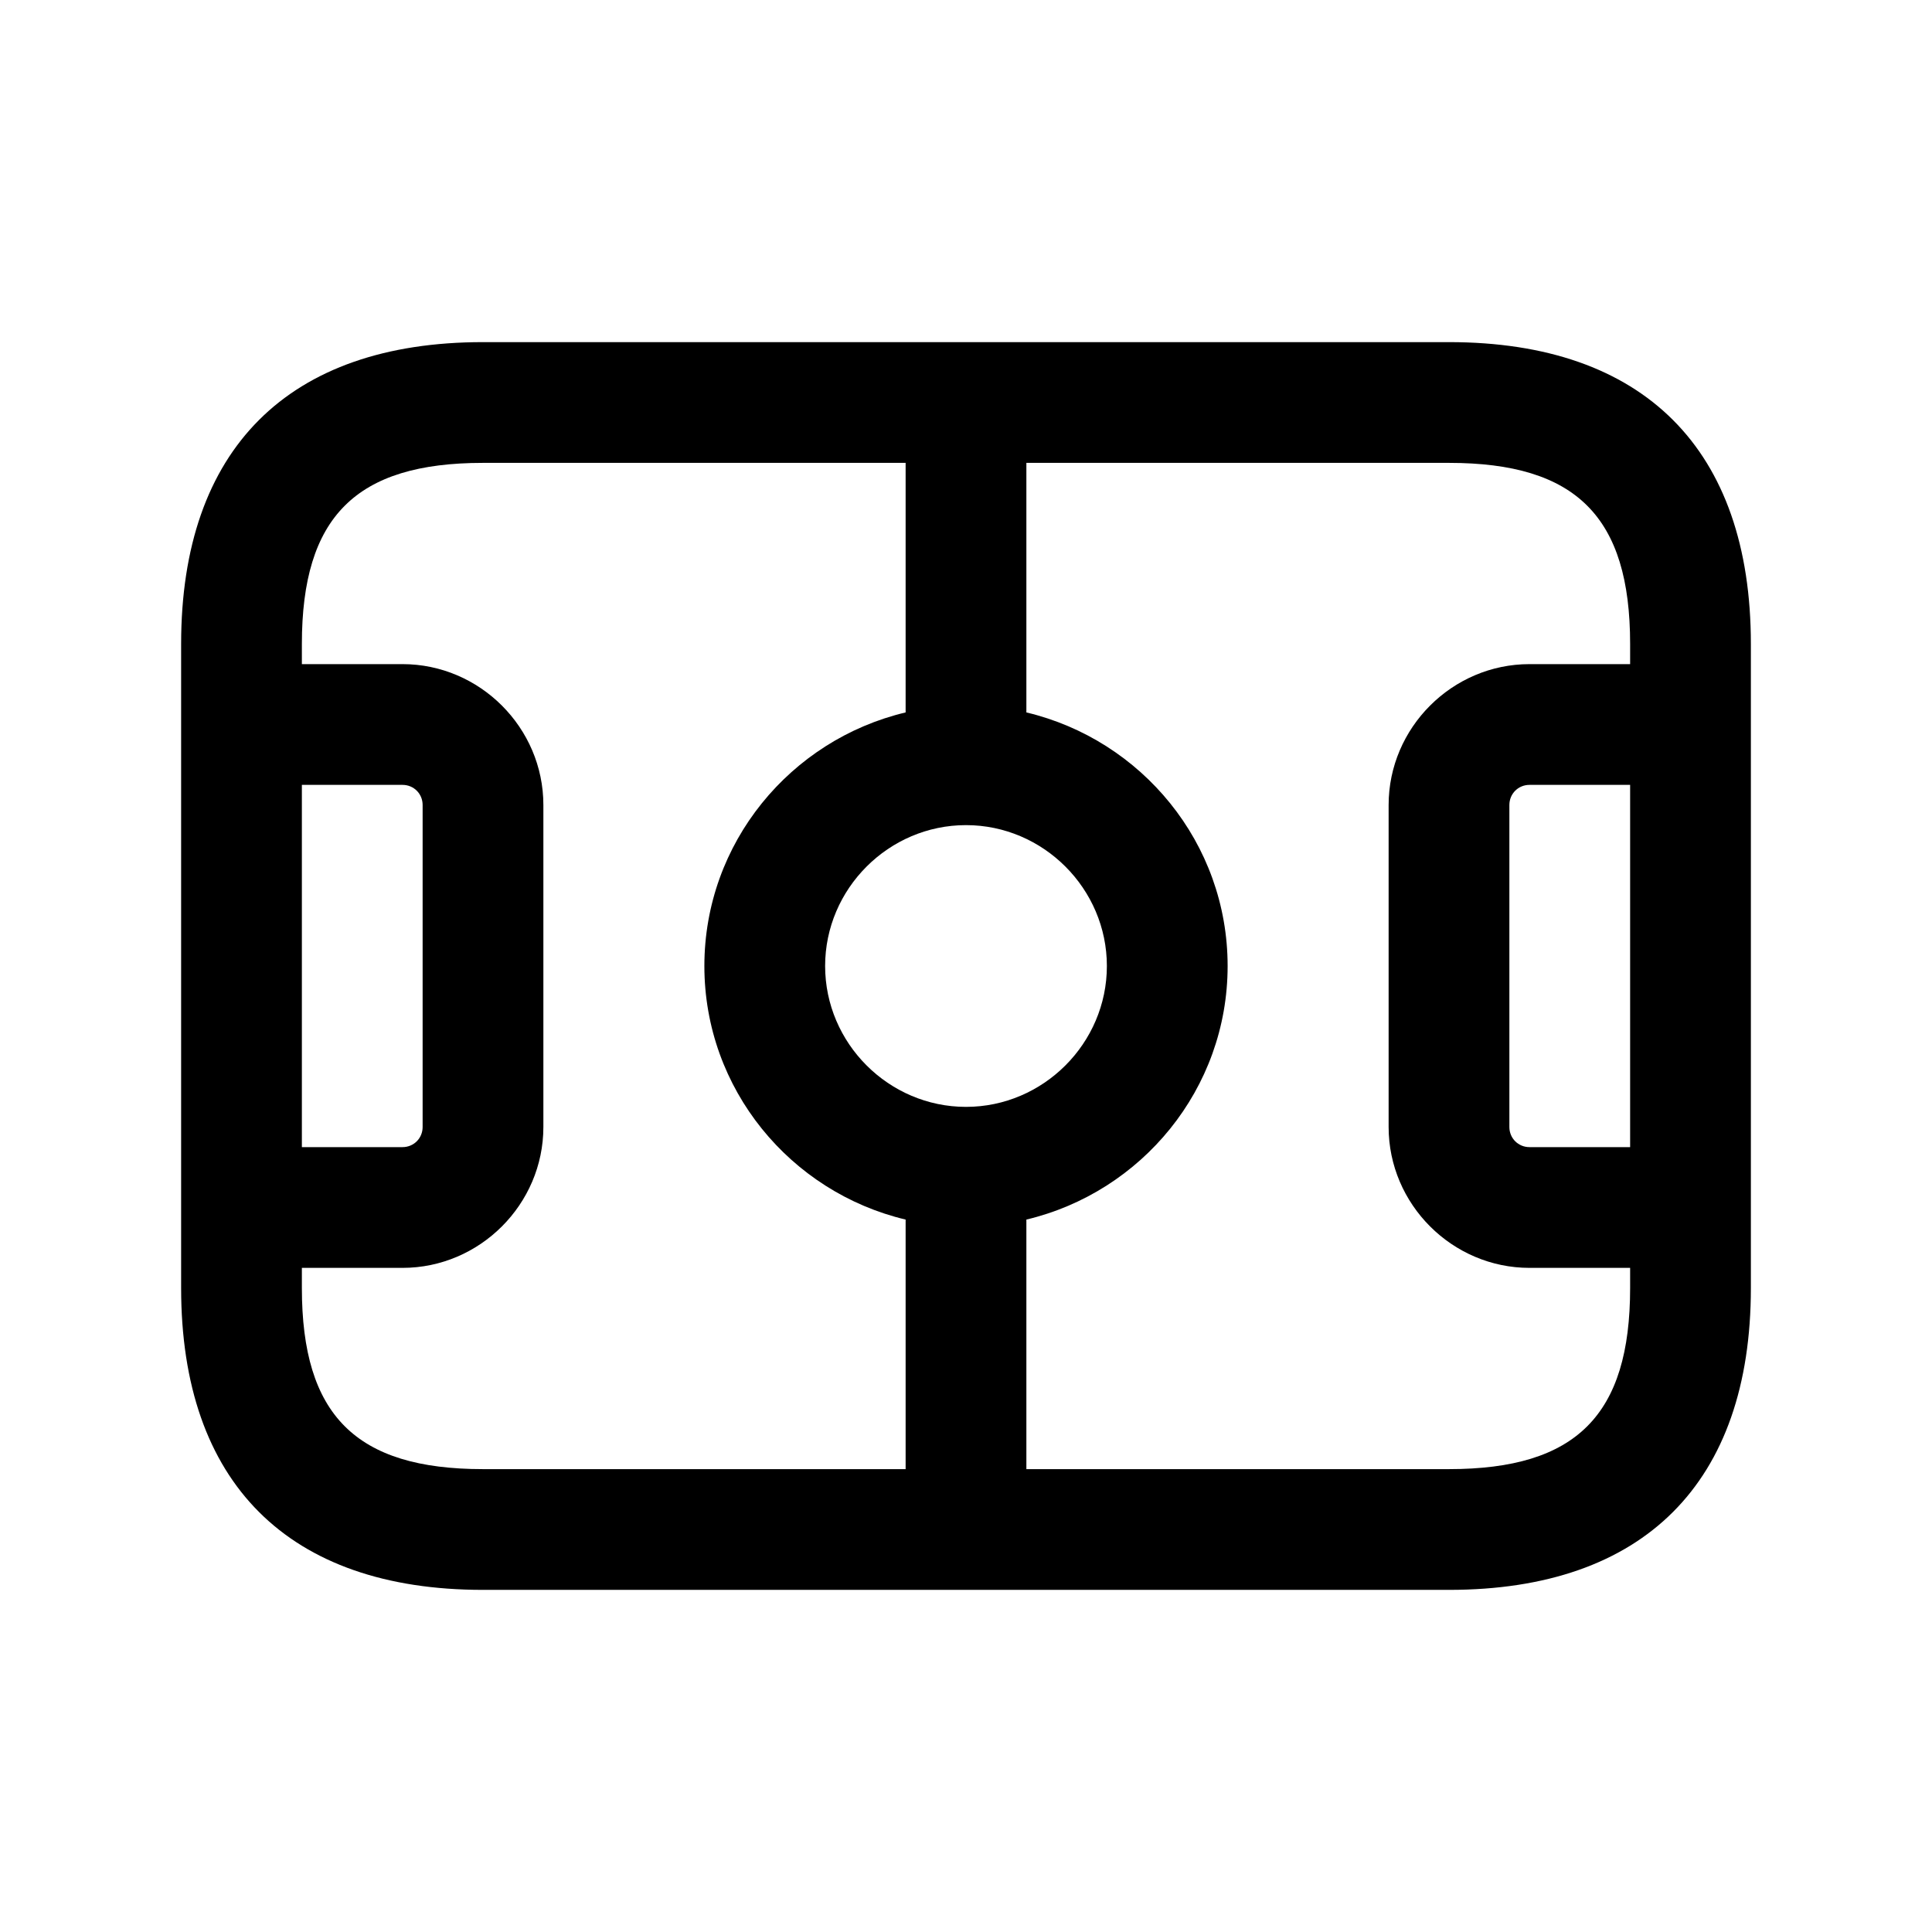 <svg width="24" height="24" viewBox="0 0 24 24" fill="none" xmlns="http://www.w3.org/2000/svg">
<path d="M18 4.25H6C3.58 4.25 2.25 5.58 2.25 8V16C2.25 18.42 3.58 19.75 6 19.75H18C20.42 19.75 21.75 18.42 21.75 16V8C21.75 5.58 20.42 4.25 18 4.25ZM20.25 14.25H19C18.86 14.25 18.75 14.14 18.75 14V10C18.75 9.86 18.86 9.75 19 9.75H20.25V14.25ZM12 13.75C11.04 13.75 10.25 12.96 10.25 12C10.25 11.04 11.04 10.25 12 10.25C12.96 10.25 13.75 11.04 13.75 12C13.75 12.96 12.96 13.75 12 13.75ZM3.75 9.75H5C5.14 9.75 5.25 9.86 5.25 10V14C5.25 14.14 5.14 14.25 5 14.25H3.75V9.75ZM3.75 16V15.75H5C5.96 15.75 6.75 14.96 6.75 14V10C6.75 9.04 5.96 8.25 5 8.25H3.75V8C3.75 6.42 4.42 5.75 6 5.75H11.25V8.85C9.82 9.19 8.75 10.47 8.75 12C8.75 13.53 9.82 14.81 11.25 15.15V18.25H6C4.42 18.25 3.75 17.58 3.75 16ZM18 18.25H12.75V15.15C14.18 14.81 15.25 13.53 15.25 12C15.25 10.47 14.18 9.19 12.75 8.85V5.75H18C19.58 5.75 20.25 6.42 20.25 8V8.25H19C18.04 8.25 17.25 9.04 17.25 10V14C17.25 14.96 18.04 15.75 19 15.75H20.25V16C20.25 17.58 19.58 18.25 18 18.25Z" fill="black"/>
</svg>
